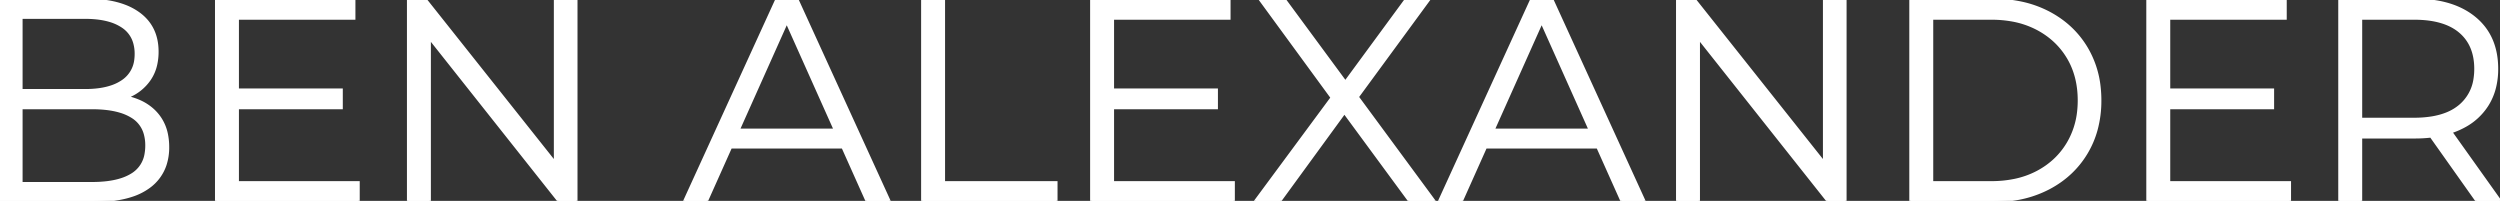 <svg width="871.3" height="70.001" viewBox="0 0 871.3 70.001" xmlns="http://www.w3.org/2000/svg"><rect x="0" y="0" width="871.3" height="70.001" fill="#333333" stroke="none"/><g id="svgGroup" stroke-linecap="round" fill-rule="nonzero" font-size="9pt" stroke="#ffffff" stroke-width="0.25mm" fill="#ffffff" style="stroke:#ffffff;stroke-width:0.25mm;fill:#ffffff"><path d="M 149.7 70.001 L 142.3 70.001 L 142.3 0.001 L 148.4 0.001 L 196.7 60.801 L 193.5 60.801 L 193.5 0.001 L 200.8 0.001 L 200.8 70.001 L 194.7 70.001 L 146.5 9.201 L 149.7 9.201 L 149.7 70.001 Z M 592 70.001 L 584.6 70.001 L 584.6 0.001 L 590.7 0.001 L 639 60.801 L 635.8 60.801 L 635.8 0.001 L 643.1 0.001 L 643.1 70.001 L 637 70.001 L 588.8 9.201 L 592 9.201 L 592 70.001 Z M 446.1 70.001 L 437.6 70.001 L 466.3 31.201 L 466.3 36.901 L 439.3 0.001 L 447.8 0.001 L 470.5 30.801 L 467.2 30.901 L 489.9 0.001 L 497.9 0.001 L 471.2 36.401 L 471.2 31.201 L 499.8 70.001 L 491.2 70.001 L 467 37.101 L 470.1 37.101 L 446.1 70.001 Z M 246.3 70.001 L 238.6 70.001 L 270.6 0.001 L 277.9 0.001 L 309.9 70.001 L 302.1 70.001 L 272.7 4.301 L 275.7 4.301 L 246.3 70.001 Z M 509.4 70.001 L 501.7 70.001 L 533.7 0.001 L 541 0.001 L 573 70.001 L 565.2 70.001 L 535.8 4.301 L 538.8 4.301 L 509.4 70.001 Z M 124.9 70.001 L 75.4 70.001 L 75.4 0.001 L 123.4 0.001 L 123.4 6.401 L 82.8 6.401 L 82.8 63.601 L 124.9 63.601 L 124.9 70.001 Z M 429.9 70.001 L 380.4 70.001 L 380.4 0.001 L 428.4 0.001 L 428.4 6.401 L 387.8 6.401 L 387.8 63.601 L 429.9 63.601 L 429.9 70.001 Z M 798 70.001 L 748.5 70.001 L 748.5 0.001 L 796.5 0.001 L 796.5 6.401 L 755.9 6.401 L 755.9 63.601 L 798 63.601 L 798 70.001 Z M 32.2 70.001 L 0 70.001 L 0 0.001 L 30.2 0.001 A 47.161 47.161 0 0 1 37 0.46 Q 40.566 0.981 43.472 2.092 A 20.921 20.921 0 0 1 48.35 4.701 Q 54.8 9.401 54.8 18.001 A 20.316 20.316 0 0 1 54.328 22.49 A 14.816 14.816 0 0 1 52.15 27.601 A 16.503 16.503 0 0 1 45.092 33.438 A 19.635 19.635 0 0 1 44.95 33.501 A 23.935 23.935 0 0 1 36.667 35.452 A 28.139 28.139 0 0 1 35 35.501 L 36.7 33.101 Q 43.4 33.101 48.25 35.151 A 17.577 17.577 0 0 1 53.195 38.24 A 15.815 15.815 0 0 1 55.8 41.251 A 15.595 15.595 0 0 1 58.054 46.748 A 22.079 22.079 0 0 1 58.5 51.301 A 19.311 19.311 0 0 1 57.579 57.413 A 15.565 15.565 0 0 1 51.95 65.101 A 20.951 20.951 0 0 1 45.961 68.134 Q 40.389 69.987 32.323 70.001 A 70.943 70.943 0 0 1 32.2 70.001 Z M 7.4 6.101 L 7.4 63.901 L 32.1 63.901 A 43.243 43.243 0 0 0 37.307 63.609 Q 39.879 63.296 41.993 62.648 A 16.875 16.875 0 0 0 46.2 60.751 A 10.29 10.29 0 0 0 50.866 53.54 A 16.353 16.353 0 0 0 51.1 50.701 A 14.805 14.805 0 0 0 50.597 46.719 A 10.088 10.088 0 0 0 46.2 40.751 A 17.022 17.022 0 0 0 41.818 38.801 Q 39.672 38.163 37.063 37.865 A 43.727 43.727 0 0 0 32.1 37.601 L 6.6 37.601 L 6.6 31.501 L 29.7 31.501 Q 35.213 31.501 39.11 30.123 A 15.498 15.498 0 0 0 42.75 28.301 A 10.366 10.366 0 0 0 47.286 20.694 A 15.269 15.269 0 0 0 47.4 18.801 A 13.897 13.897 0 0 0 46.875 14.868 A 10.021 10.021 0 0 0 42.75 9.251 A 16.187 16.187 0 0 0 38.256 7.182 Q 36.212 6.574 33.76 6.308 A 37.683 37.683 0 0 0 29.7 6.101 L 7.4 6.101 Z M 694.4 70.001 L 665.9 70.001 L 665.9 0.001 L 694.4 0.001 A 47.75 47.75 0 0 1 704.605 1.045 A 37.199 37.199 0 0 1 714.05 4.451 Q 722.5 8.901 727.2 16.801 A 33.506 33.506 0 0 1 731.673 30.59 A 41.955 41.955 0 0 1 731.9 35.001 A 38.361 38.361 0 0 1 730.574 45.267 A 32.27 32.27 0 0 1 727.2 53.201 Q 722.5 61.101 714.05 65.551 A 38.233 38.233 0 0 1 701.795 69.472 A 49.949 49.949 0 0 1 694.4 70.001 Z M 673.3 6.401 L 673.3 63.601 L 694 63.601 A 39.894 39.894 0 0 0 702.053 62.825 A 29.968 29.968 0 0 0 710.15 59.951 Q 717 56.301 720.8 49.851 A 27.505 27.505 0 0 0 724.405 38.707 A 34.446 34.446 0 0 0 724.6 35.001 Q 724.6 26.501 720.8 20.101 Q 717 13.701 710.15 10.051 A 30.453 30.453 0 0 0 700.892 6.958 A 40.893 40.893 0 0 0 694 6.401 L 673.3 6.401 Z M 822.8 70.001 L 815.4 70.001 L 815.4 0.001 L 841.6 0.001 A 44.974 44.974 0 0 1 850.054 0.747 Q 854.897 1.675 858.713 3.756 A 23.907 23.907 0 0 1 862.55 6.351 Q 870.2 12.701 870.2 24.001 A 26.586 26.586 0 0 1 869.448 30.463 A 20.834 20.834 0 0 1 866.75 36.751 A 21.444 21.444 0 0 1 858.84 43.993 A 26.688 26.688 0 0 1 856.9 44.951 Q 850.925 47.612 842.771 47.788 A 54.054 54.054 0 0 1 841.6 47.801 L 819.5 47.801 L 822.8 44.401 L 822.8 70.001 Z M 822.8 2.901 L 822.8 45.001 L 819.5 41.501 L 841.4 41.501 A 38.346 38.346 0 0 0 847.4 41.063 Q 850.491 40.572 852.978 39.532 A 16.729 16.729 0 0 0 857.35 36.901 A 15.005 15.005 0 0 0 862.539 27.455 A 21.97 21.97 0 0 0 862.8 24.001 Q 862.8 15.601 857.35 11.001 Q 851.9 6.401 841.4 6.401 L 819.5 6.401 L 822.8 2.901 Z M 368.1 70.001 L 321.5 70.001 L 321.5 0.001 L 328.9 0.001 L 328.9 63.601 L 368.1 63.601 L 368.1 70.001 Z M 296.3 51.301 L 251.2 51.301 L 253.4 45.301 L 294.1 45.301 L 296.3 51.301 Z M 559.4 51.301 L 514.3 51.301 L 516.5 45.301 L 557.2 45.301 L 559.4 51.301 Z M 119 37.601 L 82 37.601 L 82 31.301 L 119 31.301 L 119 37.601 Z M 424 37.601 L 387 37.601 L 387 31.301 L 424 31.301 L 424 37.601 Z M 792.1 37.601 L 755.1 37.601 L 755.1 31.301 L 792.1 31.301 L 792.1 37.601 Z M 871.3 70.001 L 863.2 70.001 L 845.2 44.601 L 853.2 44.601 L 871.3 70.001 Z" vector-effect="non-scaling-stroke"/></g></svg>